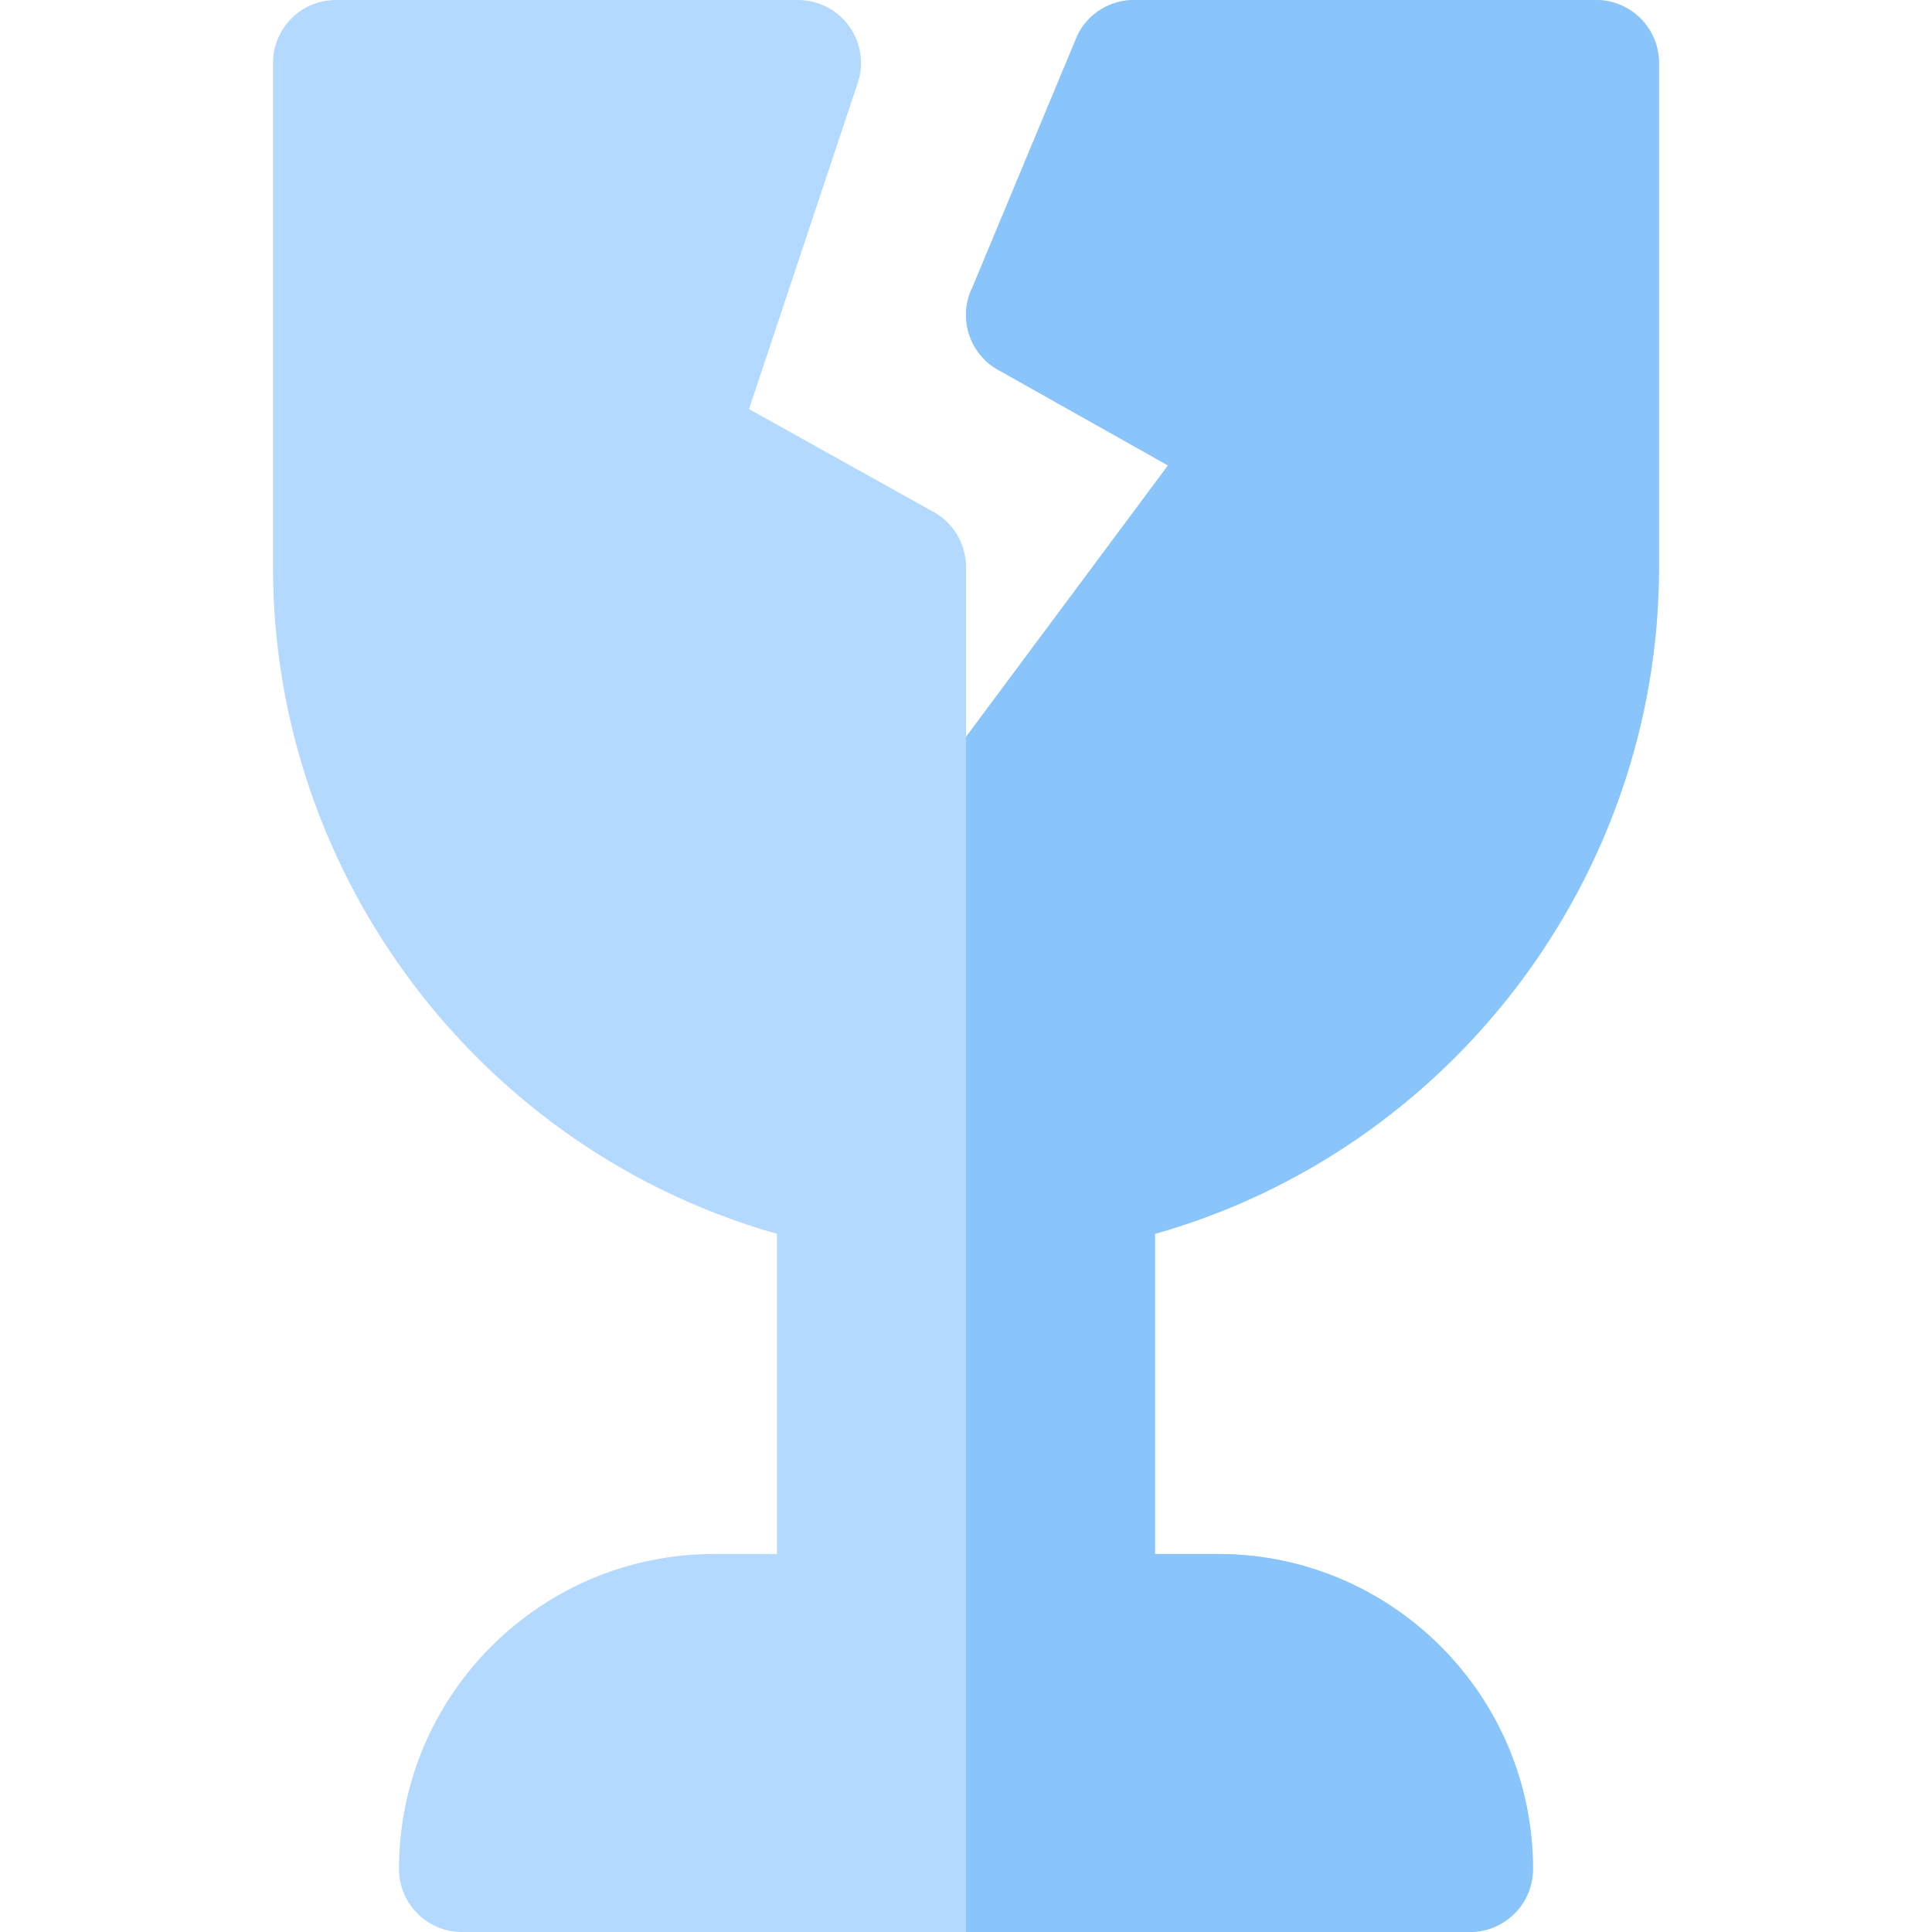 <!DOCTYPE svg PUBLIC "-//W3C//DTD SVG 1.1//EN" "http://www.w3.org/Graphics/SVG/1.1/DTD/svg11.dtd">
<!-- Uploaded to: SVG Repo, www.svgrepo.com, Transformed by: SVG Repo Mixer Tools -->
<svg height="800px" width="800px" version="1.1" id="Layer_1" xmlns="http://www.w3.org/2000/svg" xmlns:xlink="http://www.w3.org/1999/xlink" viewBox="0 0 512 512" xml:space="preserve" fill="#000000">
<g id="SVGRepo_bgCarrier" stroke-width="0"/>
<g id="SVGRepo_tracerCarrier" stroke-linecap="round" stroke-linejoin="round"/>
<g id="SVGRepo_iconCarrier"> <path style="fill:#b3d9ff;" d="M439.652,150.261V16.696C439.652,7.473,432.174,0,422.957,0H300.522 c-6.327,0-12.109,3.571-14.935,9.228l-27.826,66.783c-4.119,8.25-0.782,18.277,7.467,22.402l44.305,24.929L256,195.293v-45.033 c0-6.327-3.576-12.103-9.228-14.935L198.5,108.413l28.816-86.44c1.695-5.087,0.848-10.685-2.294-15.038S216.848,0,211.478,0H89.043 c-9.217,0-16.696,7.473-16.696,16.696v133.565c0,82.37,55.402,154.597,133.565,176.722v84.843h-16.696 c-46.032,0-83.478,37.446-83.478,83.478c0,9.223,7.479,16.696,16.696,16.696h267.13c9.217,0,16.696-7.473,16.696-16.696 c0-46.032-37.446-83.478-83.478-83.478h-16.696v-84.843C384.25,304.858,439.652,232.631,439.652,150.261z"/> <path style="fill:#89c4fb;" d="M422.957,0H300.522c-6.327,0-12.109,3.571-14.935,9.228l-27.826,66.783 c-4.119,8.25-0.782,18.277,7.467,22.402l44.305,24.929L256,195.293V512h133.565c9.217,0,16.696-7.473,16.696-16.696 c0-46.032-37.446-83.478-83.478-83.478h-16.696v-84.843c78.163-22.125,133.565-94.353,133.565-176.722V16.696 C439.652,7.473,432.174,0,422.957,0z"/> </g>
</svg>